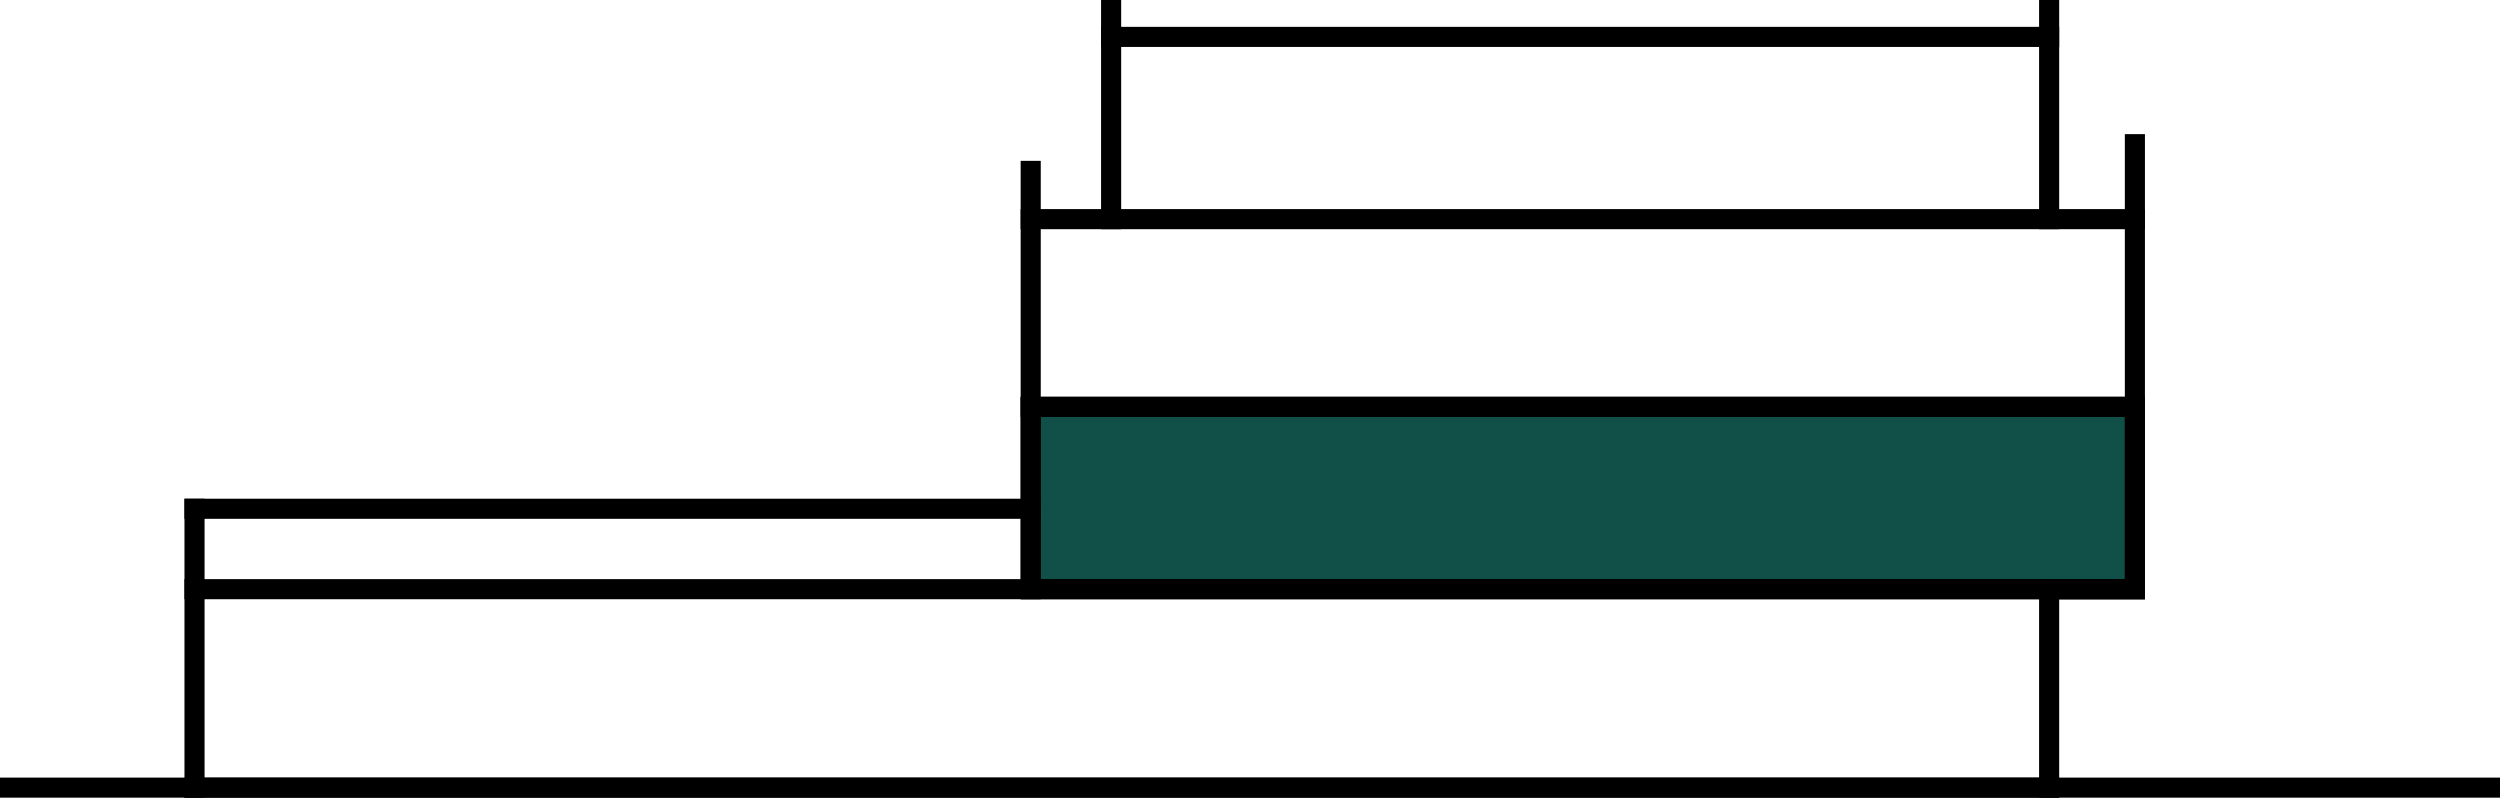 <?xml version="1.0" encoding="UTF-8"?>
<svg xmlns="http://www.w3.org/2000/svg" viewBox="0 0 248.69 79.35">
  <defs>
    <style>.cls-1{fill:#105048;}.cls-1,.cls-2,.cls-3{stroke:#000;stroke-miterlimit:10;stroke-width:2px;}.cls-1,.cls-2{stroke-linecap:square;}.cls-2,.cls-3{fill:none;}</style>
  </defs>
  <title>ikonaAsset 12333</title>
  <g id="Layer_2" data-name="Layer 2">
    <g id="Layer_1-2" data-name="Layer 1">
      <rect class="cls-1" x="102.53" y="40.47" width="109.84" height="18.14"></rect>
      <polyline class="cls-2" points="203.84 78.35 203.84 58.61 212.37 58.61 212.37 14.34"></polyline>
      <line class="cls-2" x1="212.37" y1="21.8" x2="102.53" y2="21.8"></line>
      <line class="cls-2" x1="102.53" y1="17" x2="102.53" y2="58.61"></line>
      <line class="cls-2" x1="19.35" y1="50.61" x2="19.35" y2="78.35"></line>
      <line class="cls-2" x1="19.35" y1="58.61" x2="212.37" y2="58.61"></line>
      <line class="cls-2" x1="19.35" y1="78.35" x2="203.84" y2="78.35"></line>
      <line class="cls-2" x1="102.53" y1="40.47" x2="212.37" y2="40.47"></line>
      <line class="cls-2" x1="110.53" y1="21.8" x2="110.53" y2="1"></line>
      <line class="cls-2" x1="110.53" y1="3.67" x2="203.84" y2="3.67"></line>
      <line class="cls-2" x1="203.84" y1="1" x2="203.84" y2="21.8"></line>
      <line class="cls-2" x1="19.35" y1="50.61" x2="102.53" y2="50.61"></line>
      <line class="cls-3" y1="78.35" x2="248.69" y2="78.35"></line>
    </g>
  </g>
</svg>
